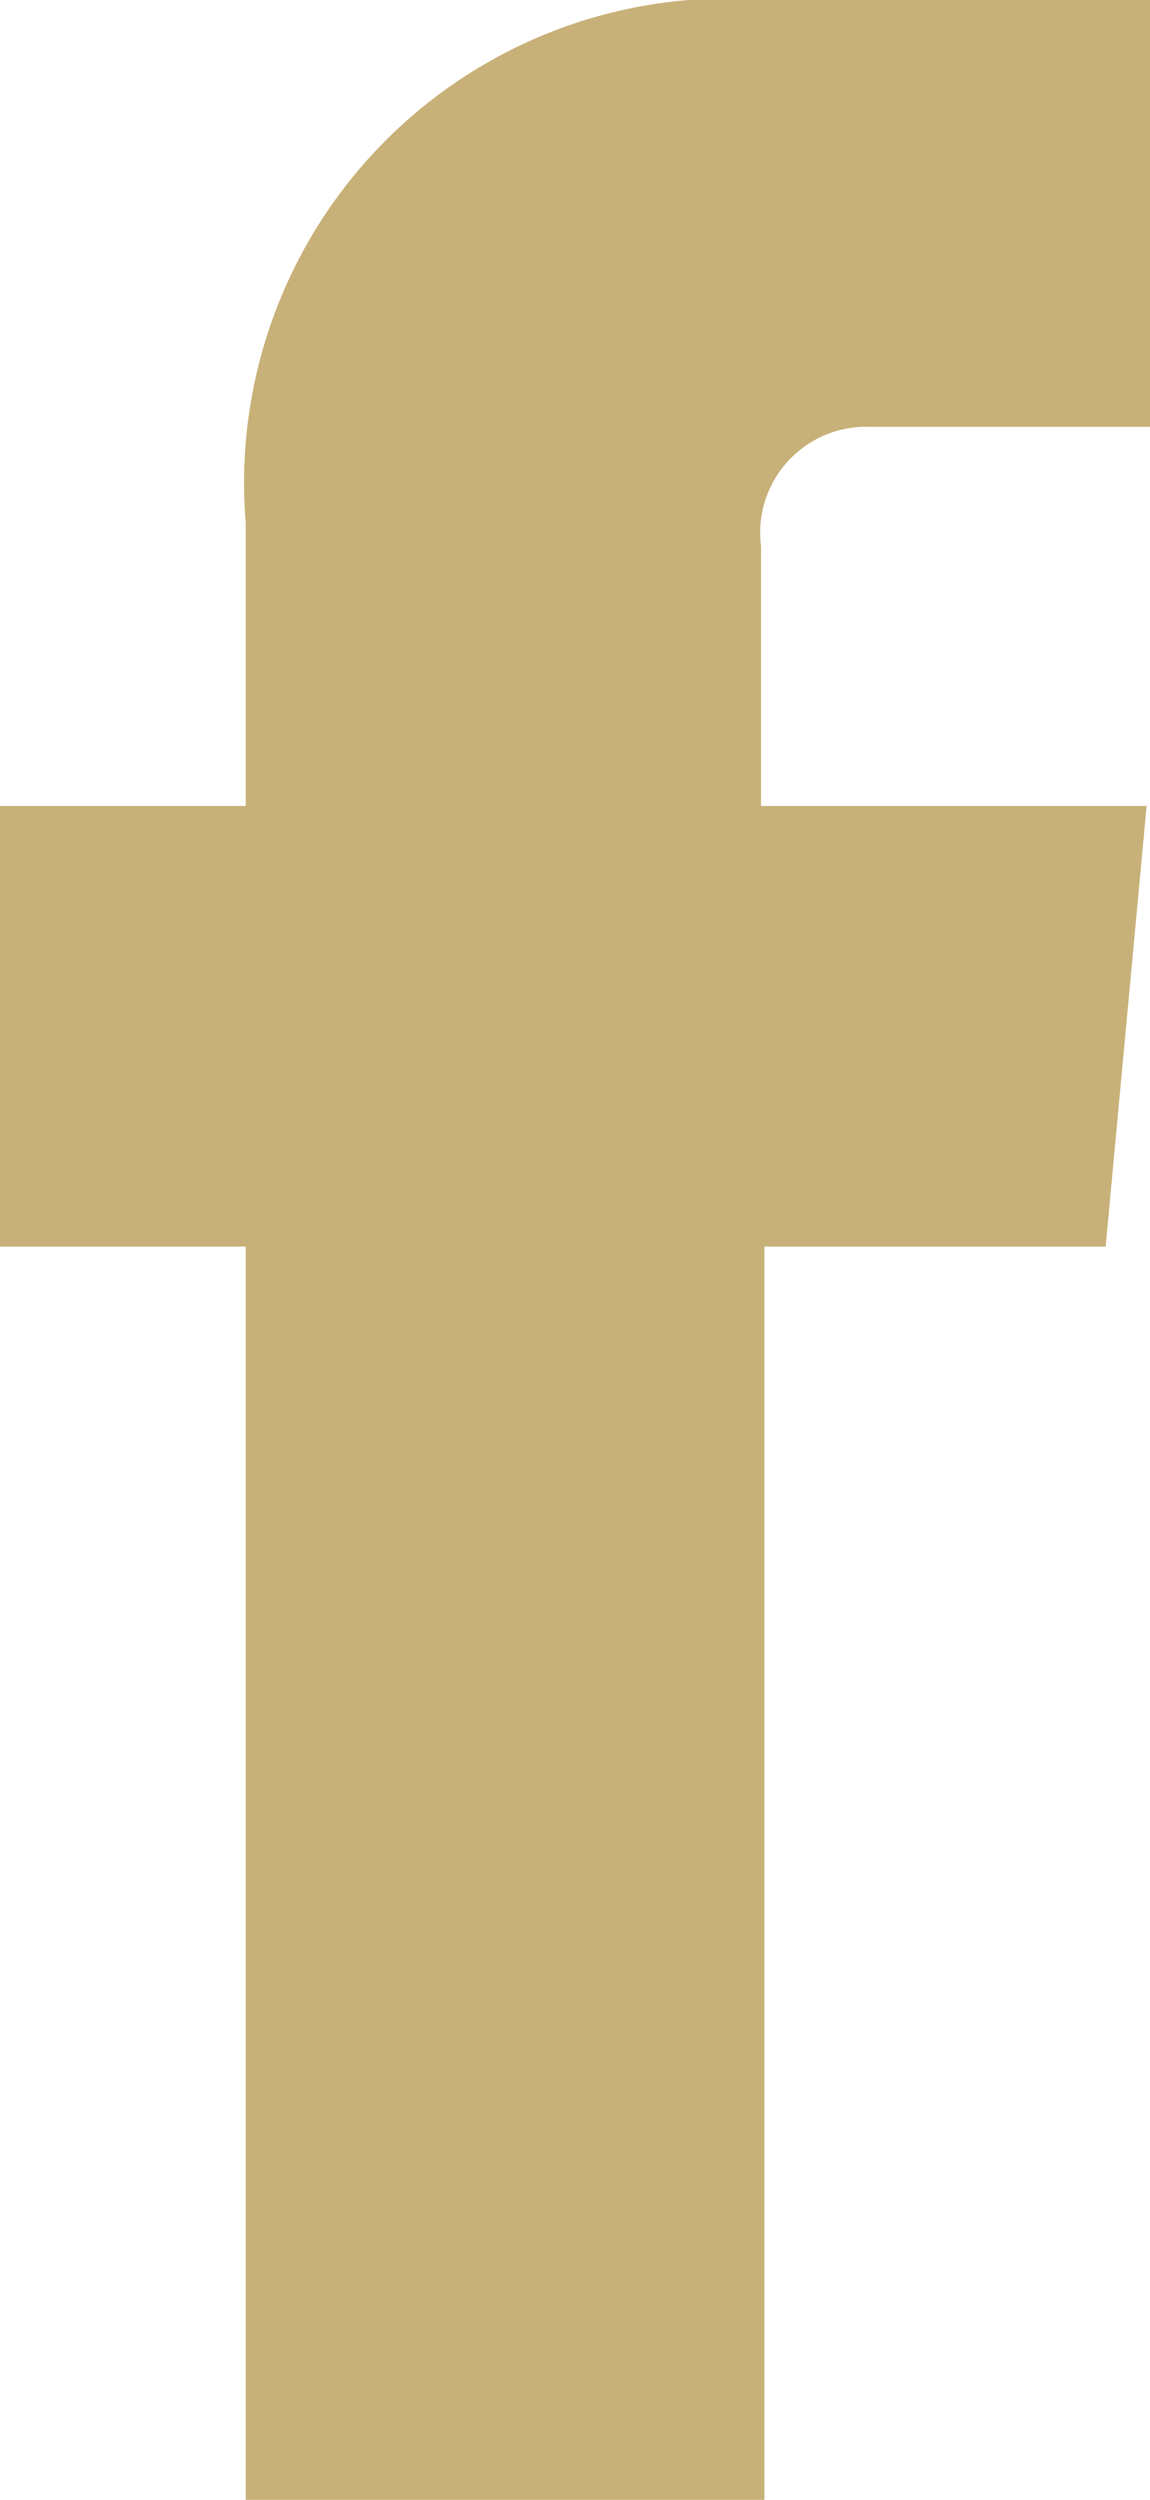 <svg xmlns="http://www.w3.org/2000/svg" width="9.207" height="20" viewBox="0 0 9.207 20"><path d="M8.852,9.973H6.12V20H1.967V9.973H0V6.448H1.967V4.18A3.876,3.876,0,0,1,6.148,0h3.06V3.415H6.967a.848.848,0,0,0-.874.956V6.448H9.18Z" fill="#c8b178"/></svg>